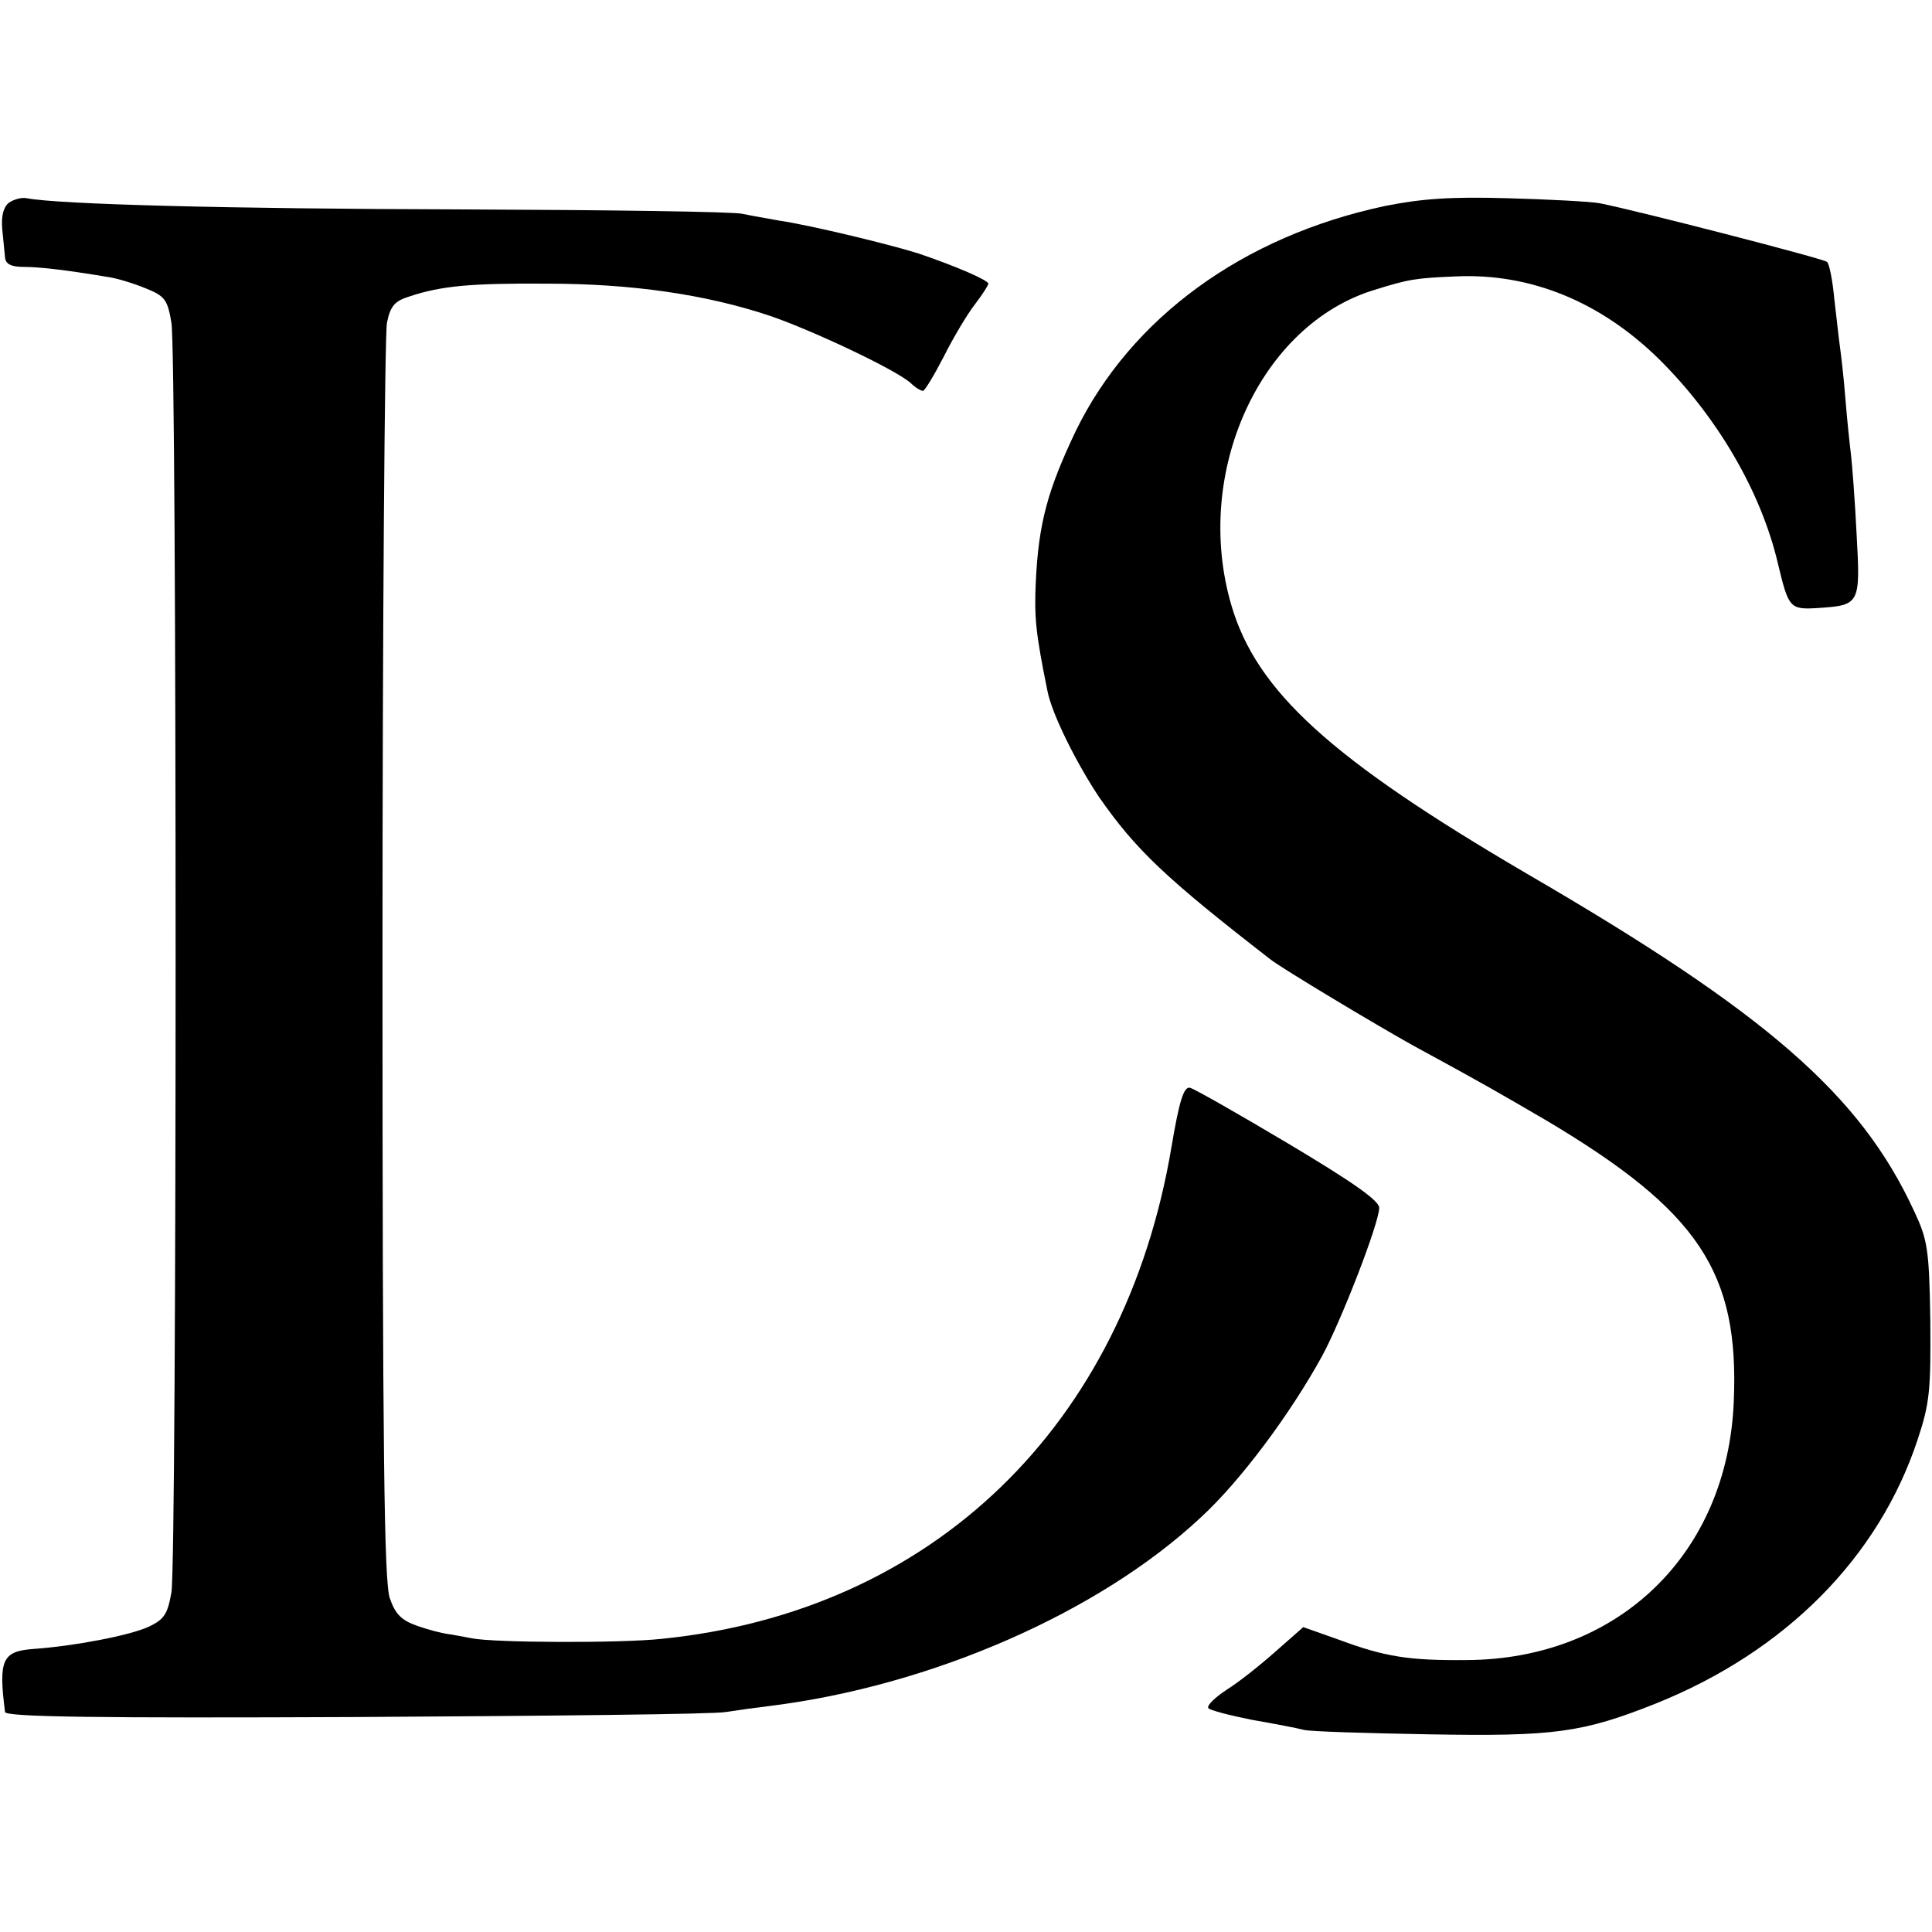 <?xml version="1.0" standalone="no"?>
<!DOCTYPE svg PUBLIC "-//W3C//DTD SVG 20010904//EN"
 "http://www.w3.org/TR/2001/REC-SVG-20010904/DTD/svg10.dtd">
<svg version="1.0" xmlns="http://www.w3.org/2000/svg"
 width="346pt" height="346pt" viewBox="0 0 346 346"
 preserveAspectRatio="xMidYMid meet">
<g transform="translate(0,346) scale(0.1,-0.1)"
fill="#000000" stroke="none">
<path d="M16 3097 c-10 -8 -14 -24 -12 -47 2 -19 4 -42 5 -51 1 -12 11 -17 34
-17 29 0 78 -6 150 -18 15 -2 45 -11 67 -20 35 -14 40 -20 47 -62 10 -61 10
-2213 0 -2274 -7 -39 -13 -48 -40 -61 -34 -16 -135 -35 -206 -40 -57 -4 -64
-19 -52 -113 1 -9 168 -11 629 -9 345 2 643 5 662 9 19 3 55 8 80 11 288 36
588 167 770 337 71 65 161 186 218 290 35 65 102 238 102 265 0 13 -49 47
-163 115 -89 53 -168 98 -176 100 -11 2 -19 -23 -33 -106 -84 -500 -428 -832
-913 -881 -75 -8 -300 -7 -340 1 -16 3 -37 7 -45 8 -8 1 -32 7 -52 14 -29 10
-40 21 -50 50 -10 30 -13 257 -13 1142 0 608 4 1122 8 1142 6 30 14 39 40 47
57 19 110 24 247 23 150 0 284 -19 400 -58 78 -27 224 -96 251 -120 8 -8 18
-14 22 -14 3 0 20 28 37 61 17 34 42 76 56 94 13 17 24 34 24 37 0 6 -57 31
-125 54 -50 16 -195 51 -250 59 -22 4 -51 9 -65 12 -14 4 -241 7 -505 8 -416
1 -720 9 -777 20 -9 2 -23 -2 -32 -8z"/>
<path d="M2480 3091 c-254 -54 -454 -200 -553 -402 -51 -107 -67 -166 -72
-271 -3 -64 0 -93 21 -196 8 -41 52 -129 92 -189 66 -95 120 -146 307 -291 20
-16 192 -119 255 -154 127 -69 156 -86 240 -135 272 -162 345 -271 335 -503
-11 -273 -207 -462 -479 -463 -103 -1 -146 6 -227 36 l-65 23 -50 -44 c-27
-24 -66 -55 -87 -68 -21 -14 -36 -28 -33 -33 3 -4 38 -13 78 -21 40 -7 82 -15
93 -18 11 -3 112 -6 225 -8 224 -4 274 3 405 55 232 93 399 261 469 472 22 66
24 89 23 214 -2 128 -5 145 -29 196 -96 208 -263 354 -693 604 -352 206 -485
327 -530 482 -69 237 52 502 257 564 61 19 73 21 146 24 134 6 259 -46 363
-148 105 -104 183 -238 213 -366 19 -79 21 -83 70 -80 77 5 78 6 71 132 -3 61
-8 125 -10 142 -2 16 -7 62 -10 100 -3 39 -8 81 -10 95 -2 14 -6 52 -10 85 -3
33 -9 63 -13 66 -7 6 -341 92 -407 105 -16 3 -91 7 -165 9 -103 3 -155 -1
-220 -14z"/>
</g>
</svg>
